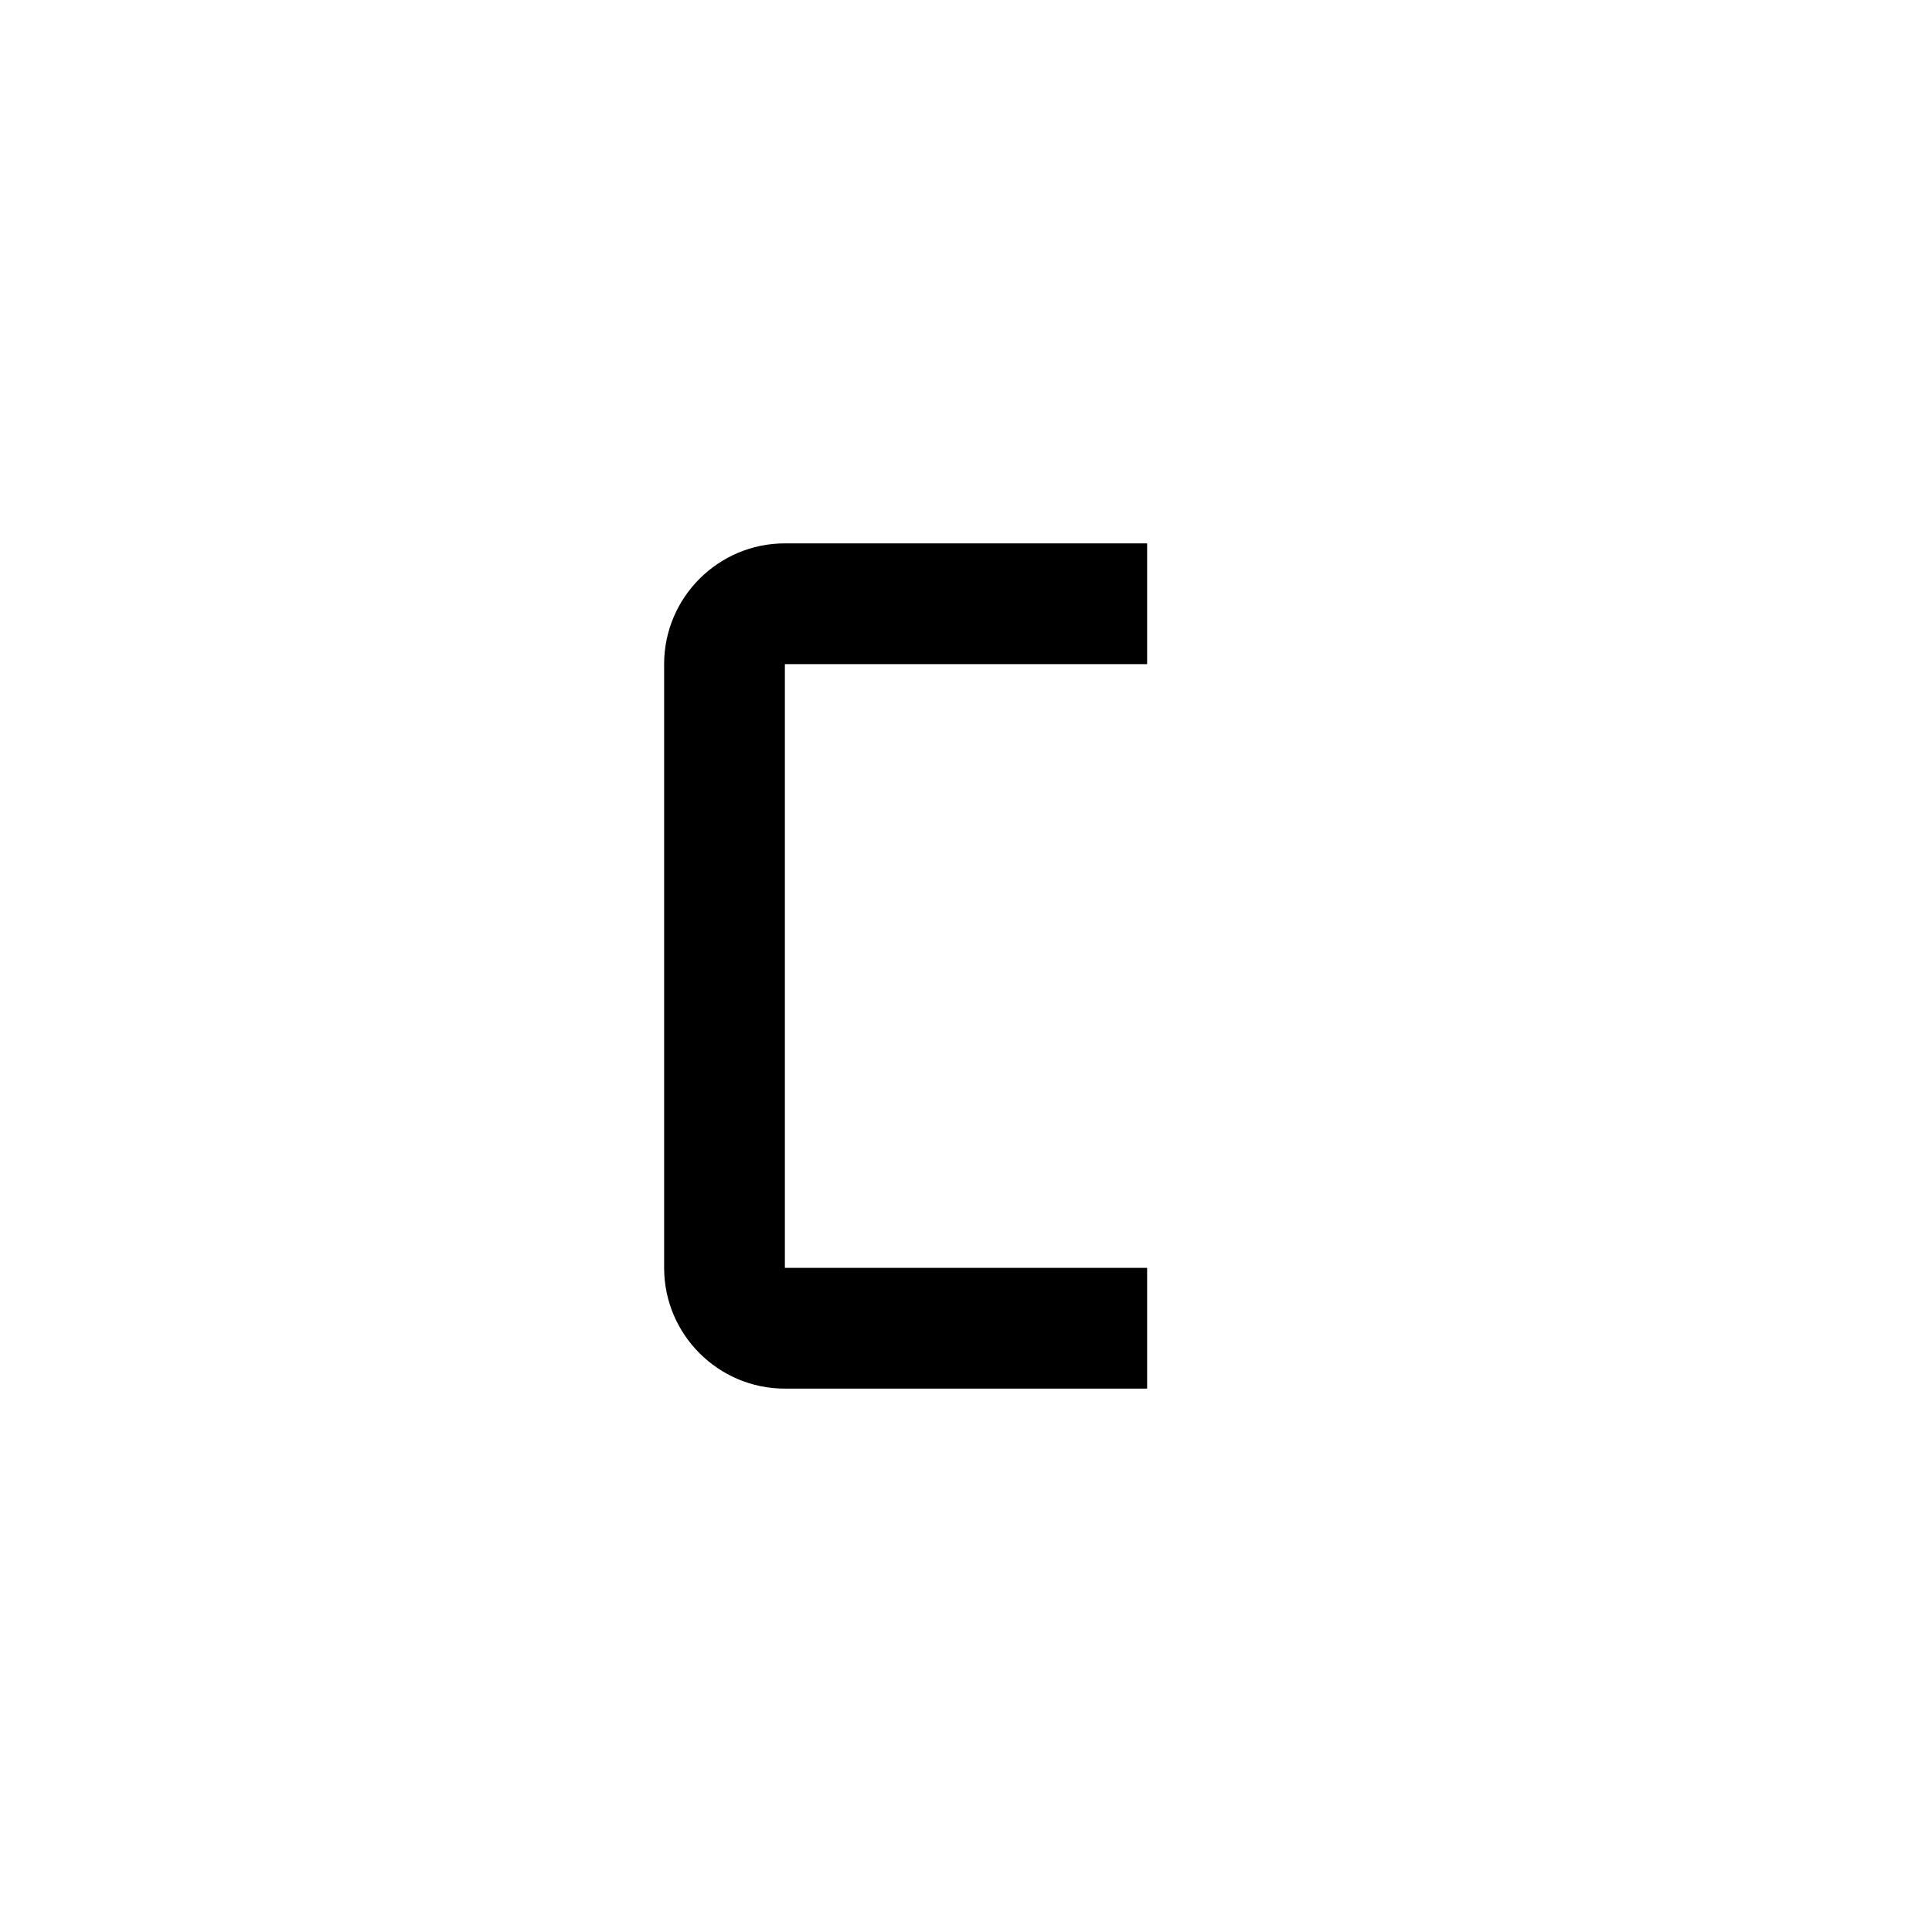 <?xml version="1.0" encoding="UTF-8"?>
<svg id="Icon" xmlns="http://www.w3.org/2000/svg" width="32" height="32" version="1.1" viewBox="0 0 32 32">
  <!-- Generator: Adobe Illustrator 30.0.0, SVG Export Plug-In . SVG Version: 2.1.1 Build 123)  -->
  <defs>
    <style>
      .st0 {
        fill: none;
      }
    </style>
  </defs>
  <path d="M19,23h-6c-1.103,0-2-.897-2-2v-10c0-1.103.897-2,2-2h6v2h-6v10h6v2Z"/>
  <rect id="__x3C_Transparent_Rectangle_x3E_" class="st0" width="32" height="32"/>
</svg>